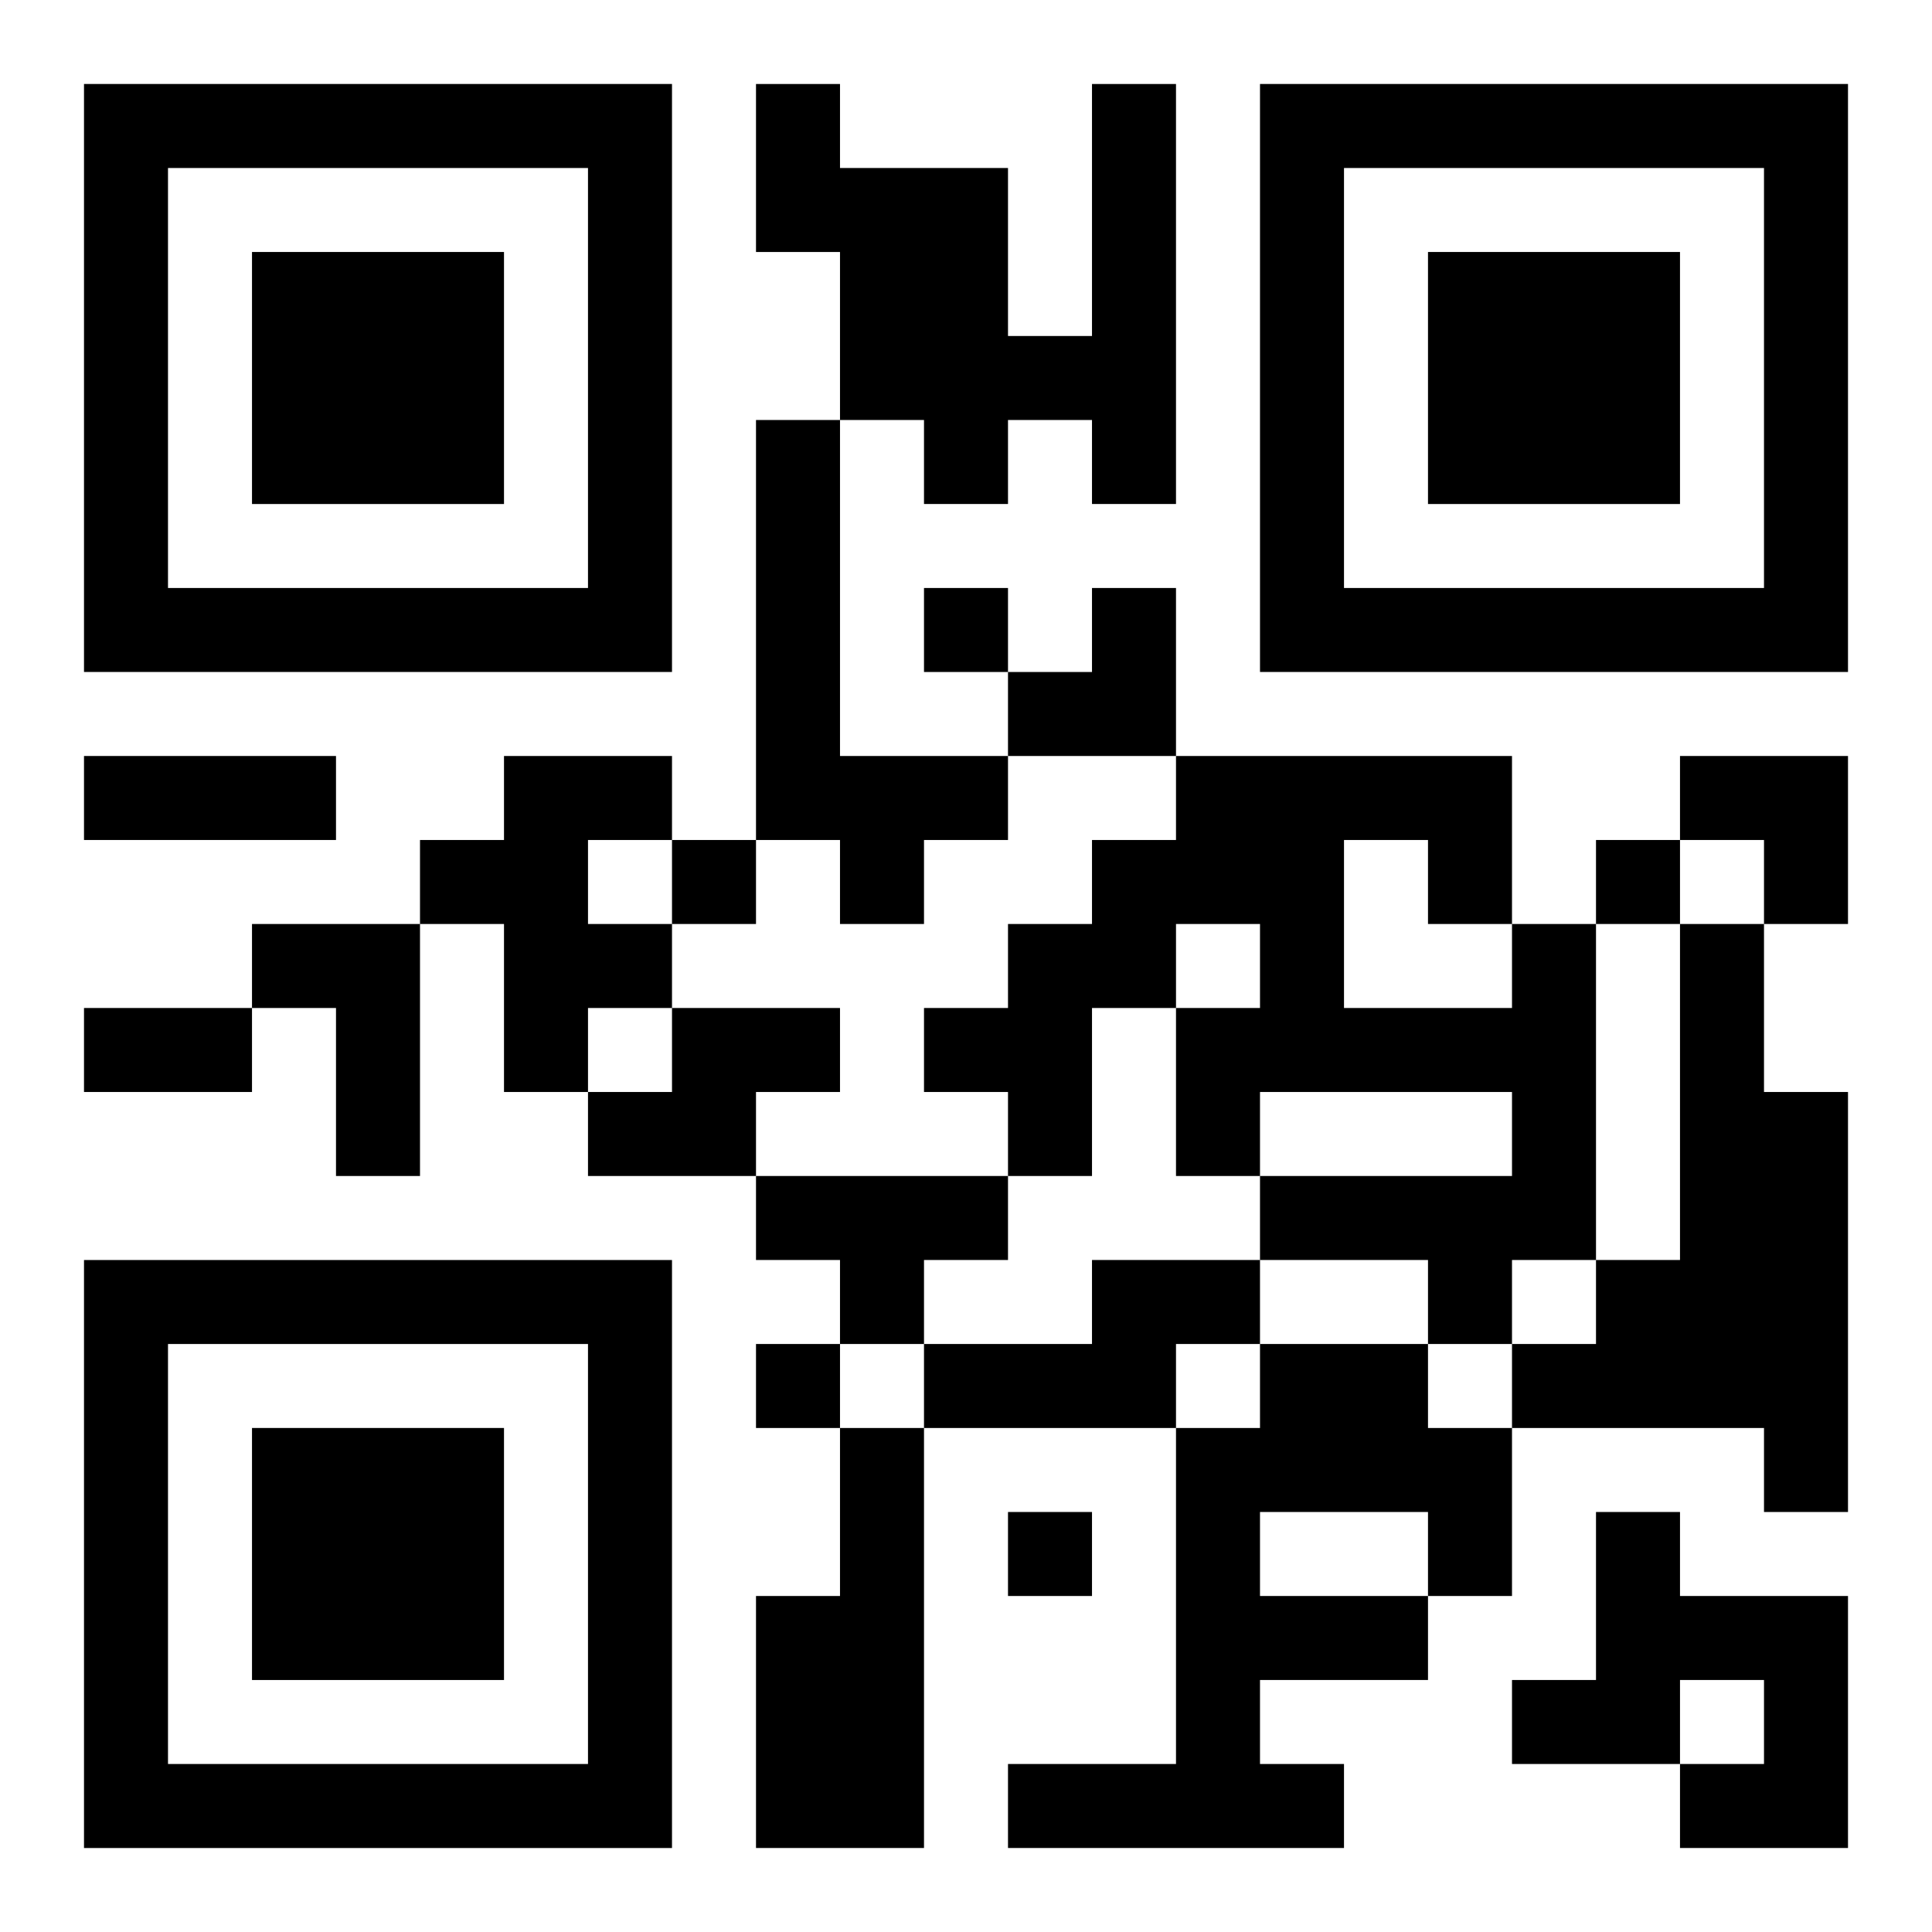 <?xml version="1.0" encoding="UTF-8"?>
<svg width="250" height="250" baseProfile="full" version="1.1" viewBox="-1 -1 23 23" xmlns="http://www.w3.org/2000/svg" xmlns:xlink="http://www.w3.org/1999/xlink"><symbol id="a"><path d="m0 7v7h7v-7h-7zm1 1h5v5h-5v-5zm1 1v3h3v-3h-3z"/></symbol><use y="-7" xlink:href="#a"/><use y="7" xlink:href="#a"/><use x="14" y="-7" xlink:href="#a"/><path d="m12 0h1v5h-1v-1h-1v1h-1v-1h-1v-2h-1v-2h1v1h2v2h1v-3m-4 4h1v4h2v1h-1v1h-1v-1h-1v-5m-3 4h2v1h-1v1h1v1h-1v1h-1v-2h-1v-1h1v-1m-3 2h2v3h-1v-2h-1v-1m15 0h1v4h-1v1h-1v-1h-2v-1h3v-1h-3v1h-1v-2h1v-1h-1v1h-1v2h-1v-1h-1v-1h1v-1h1v-1h1v-1h4v2m-2-1v2h2v-1h-1v-1h-1m4 1h1v2h1v5h-1v-1h-3v-1h1v-1h1v-4m-12 1h2v1h-1v1h-2v-1h1v-1m1 2h3v1h-1v1h-1v-1h-1v-1m4 1h2v1h-1v1h-3v-1h2v-1m2 1h2v1h1v2h-1v1h-2v1h1v1h-4v-1h2v-4h1v-1m0 2v1h2v-1h-2m-5-1h1v5h-2v-3h1v-2m9 1h1v1h2v3h-2v-1h1v-1h-1v1h-2v-1h1v-2m-8-11v1h1v-1h-1m-3 3v1h1v-1h-1m11 0v1h1v-1h-1m-10 6v1h1v-1h-1m3 2v1h1v-1h-1m-11-9h3v1h-3v-1m0 3h2v1h-2v-1m11-5m1 0h1v2h-2v-1h1zm7 2h2v2h-1v-1h-1z"/></svg>
